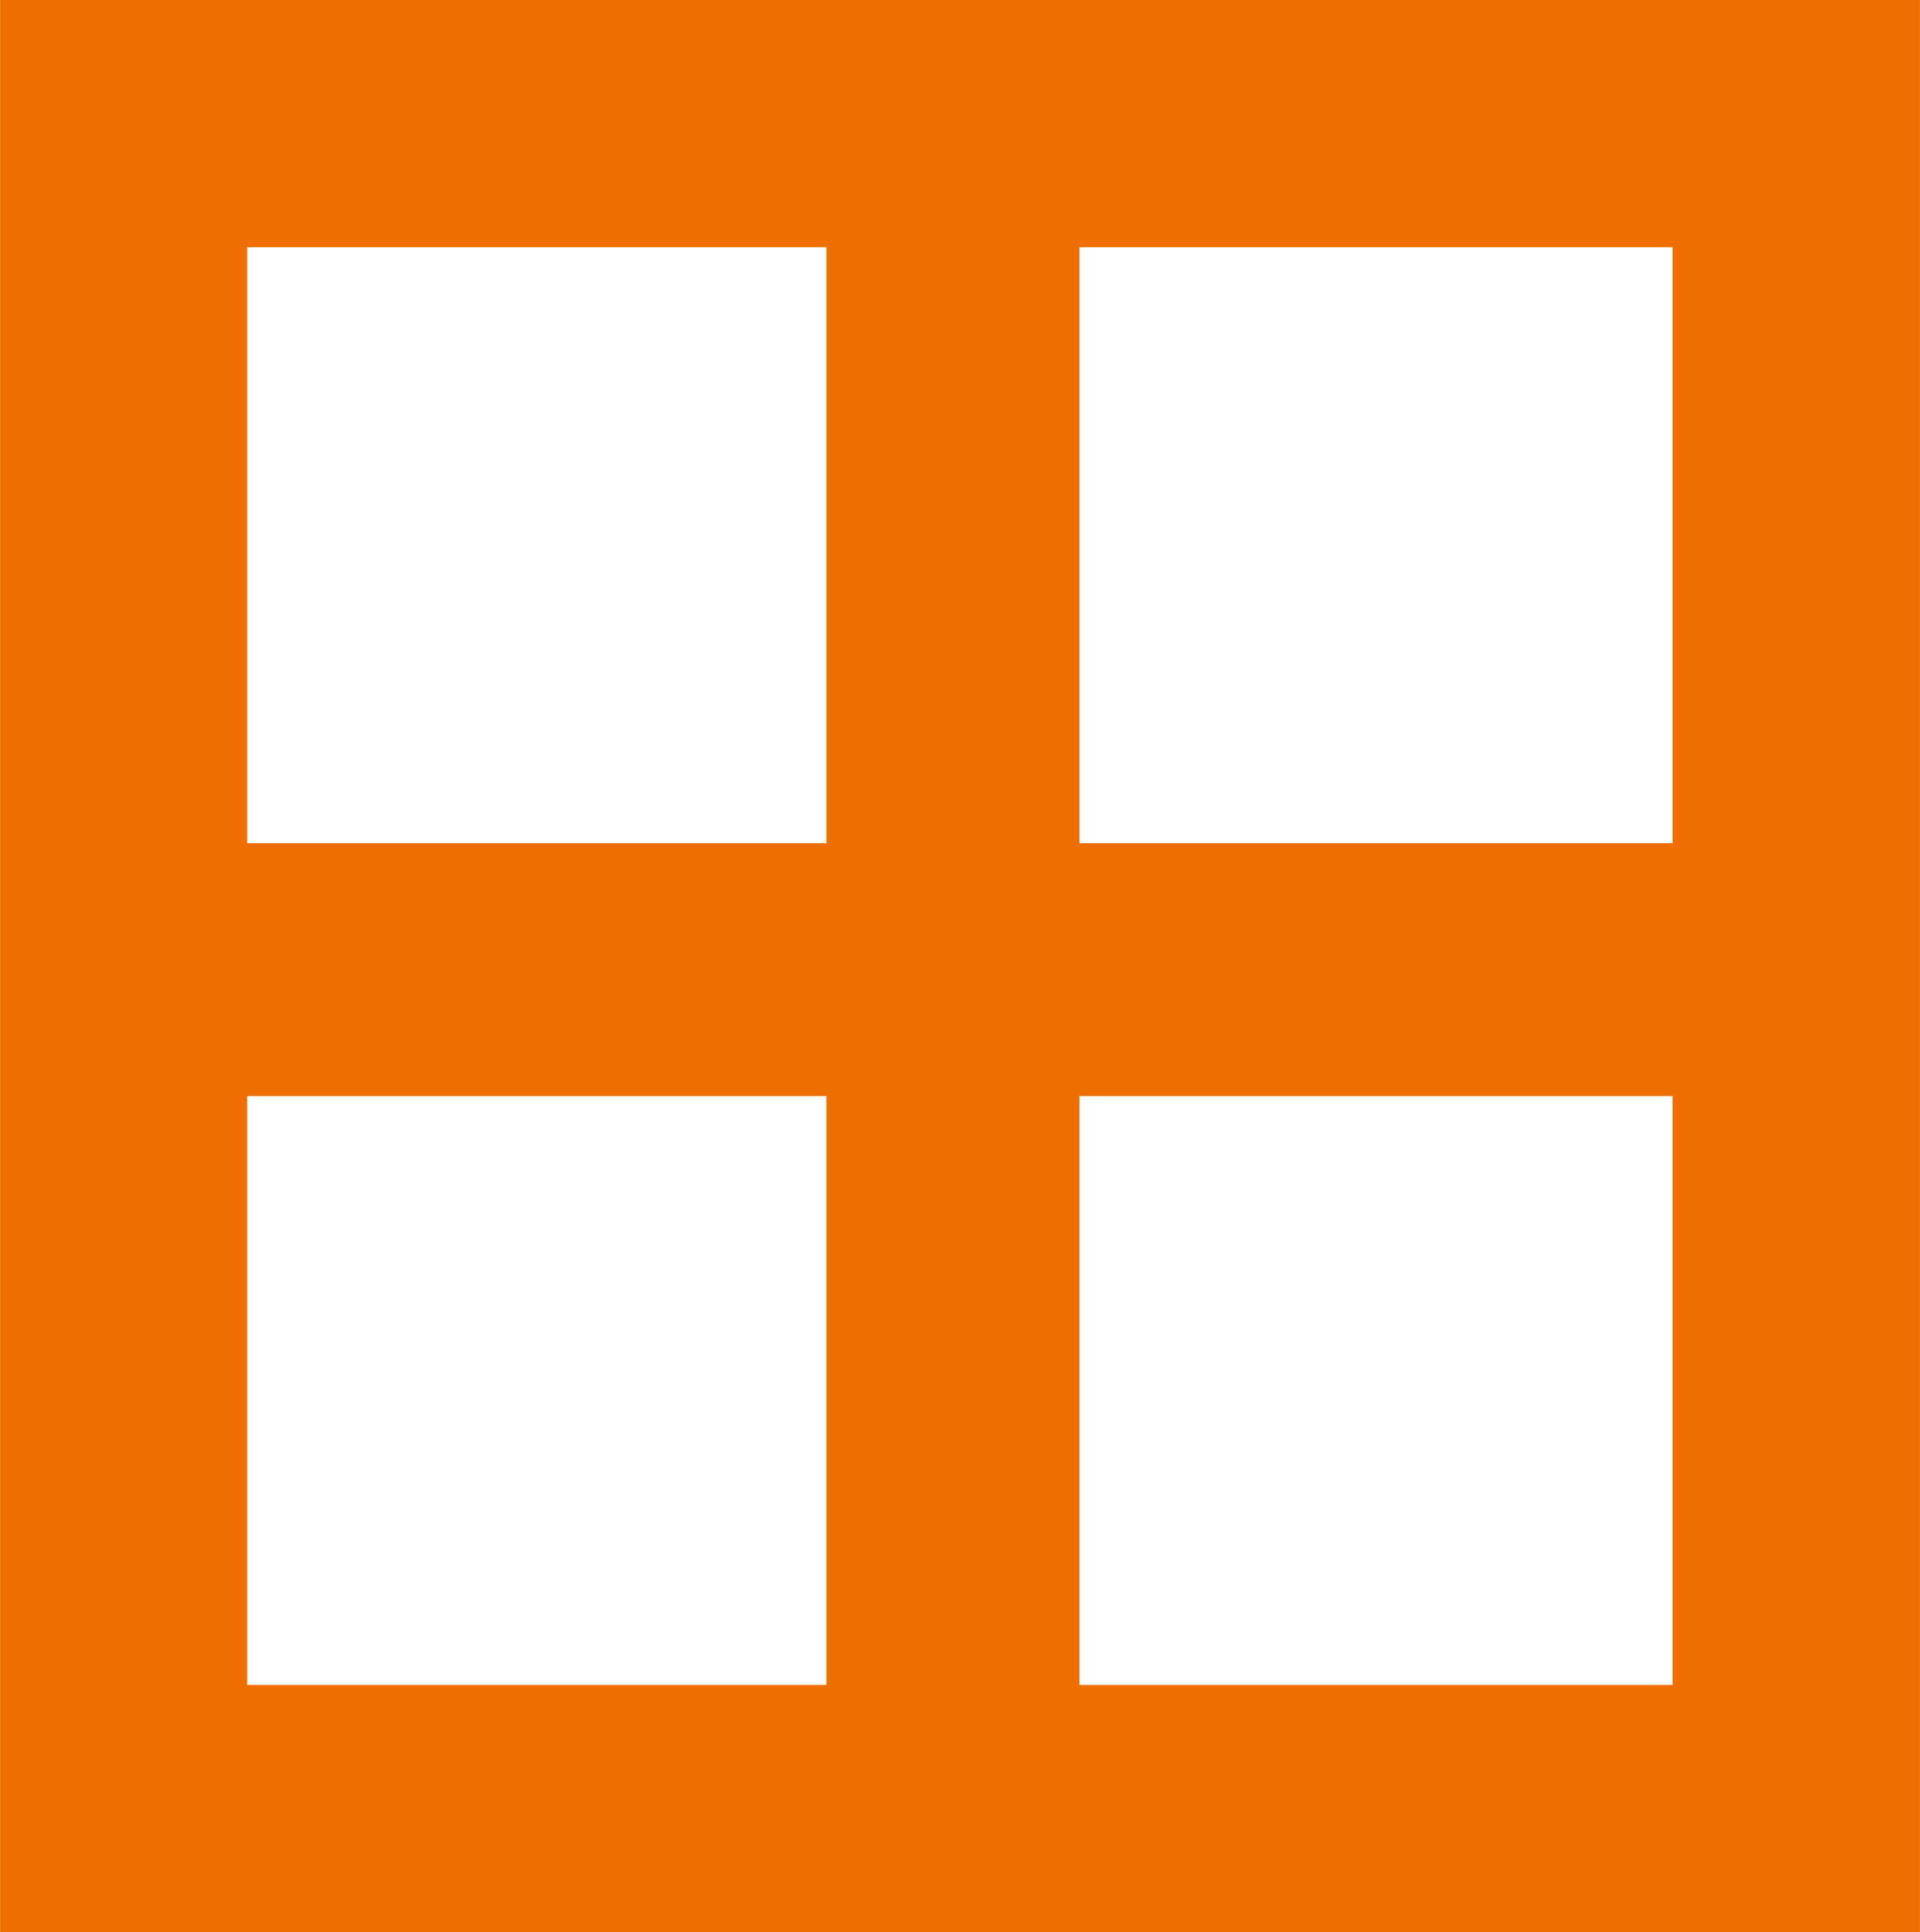 <?xml version="1.0" encoding="utf-8"?>
<!-- Generator: Adobe Illustrator 25.2.1, SVG Export Plug-In . SVG Version: 6.00 Build 0)  -->
<svg version="1.1" id="Ebene_1" xmlns="http://www.w3.org/2000/svg" xmlns:xlink="http://www.w3.org/1999/xlink" x="0px" y="0px"
	 viewBox="0 0 113.84 114.57" style="enable-background:new 0 0 113.84 114.57;" xml:space="preserve">
<style type="text/css">
	.st0{fill:#EF6E00;}
</style>
<g id="Gruppe_192" transform="translate(-419 -2605.807)">
	<g id="Gruppe_76" transform="translate(500.905 2605.807)">
		<path id="Pfad_19" class="st0" d="M17.27,14.66v85.26h-84.52V14.66H17.27 M31.93,0H-81.9v114.57H31.93V0z"/>
		<rect id="Rechteck_137" x="-32.9" y="9" class="st0" width="15" height="97"/>
		<rect id="Rechteck_138" x="-75.9" y="50" class="st0" width="101" height="15"/>
	</g>
</g>
</svg>
